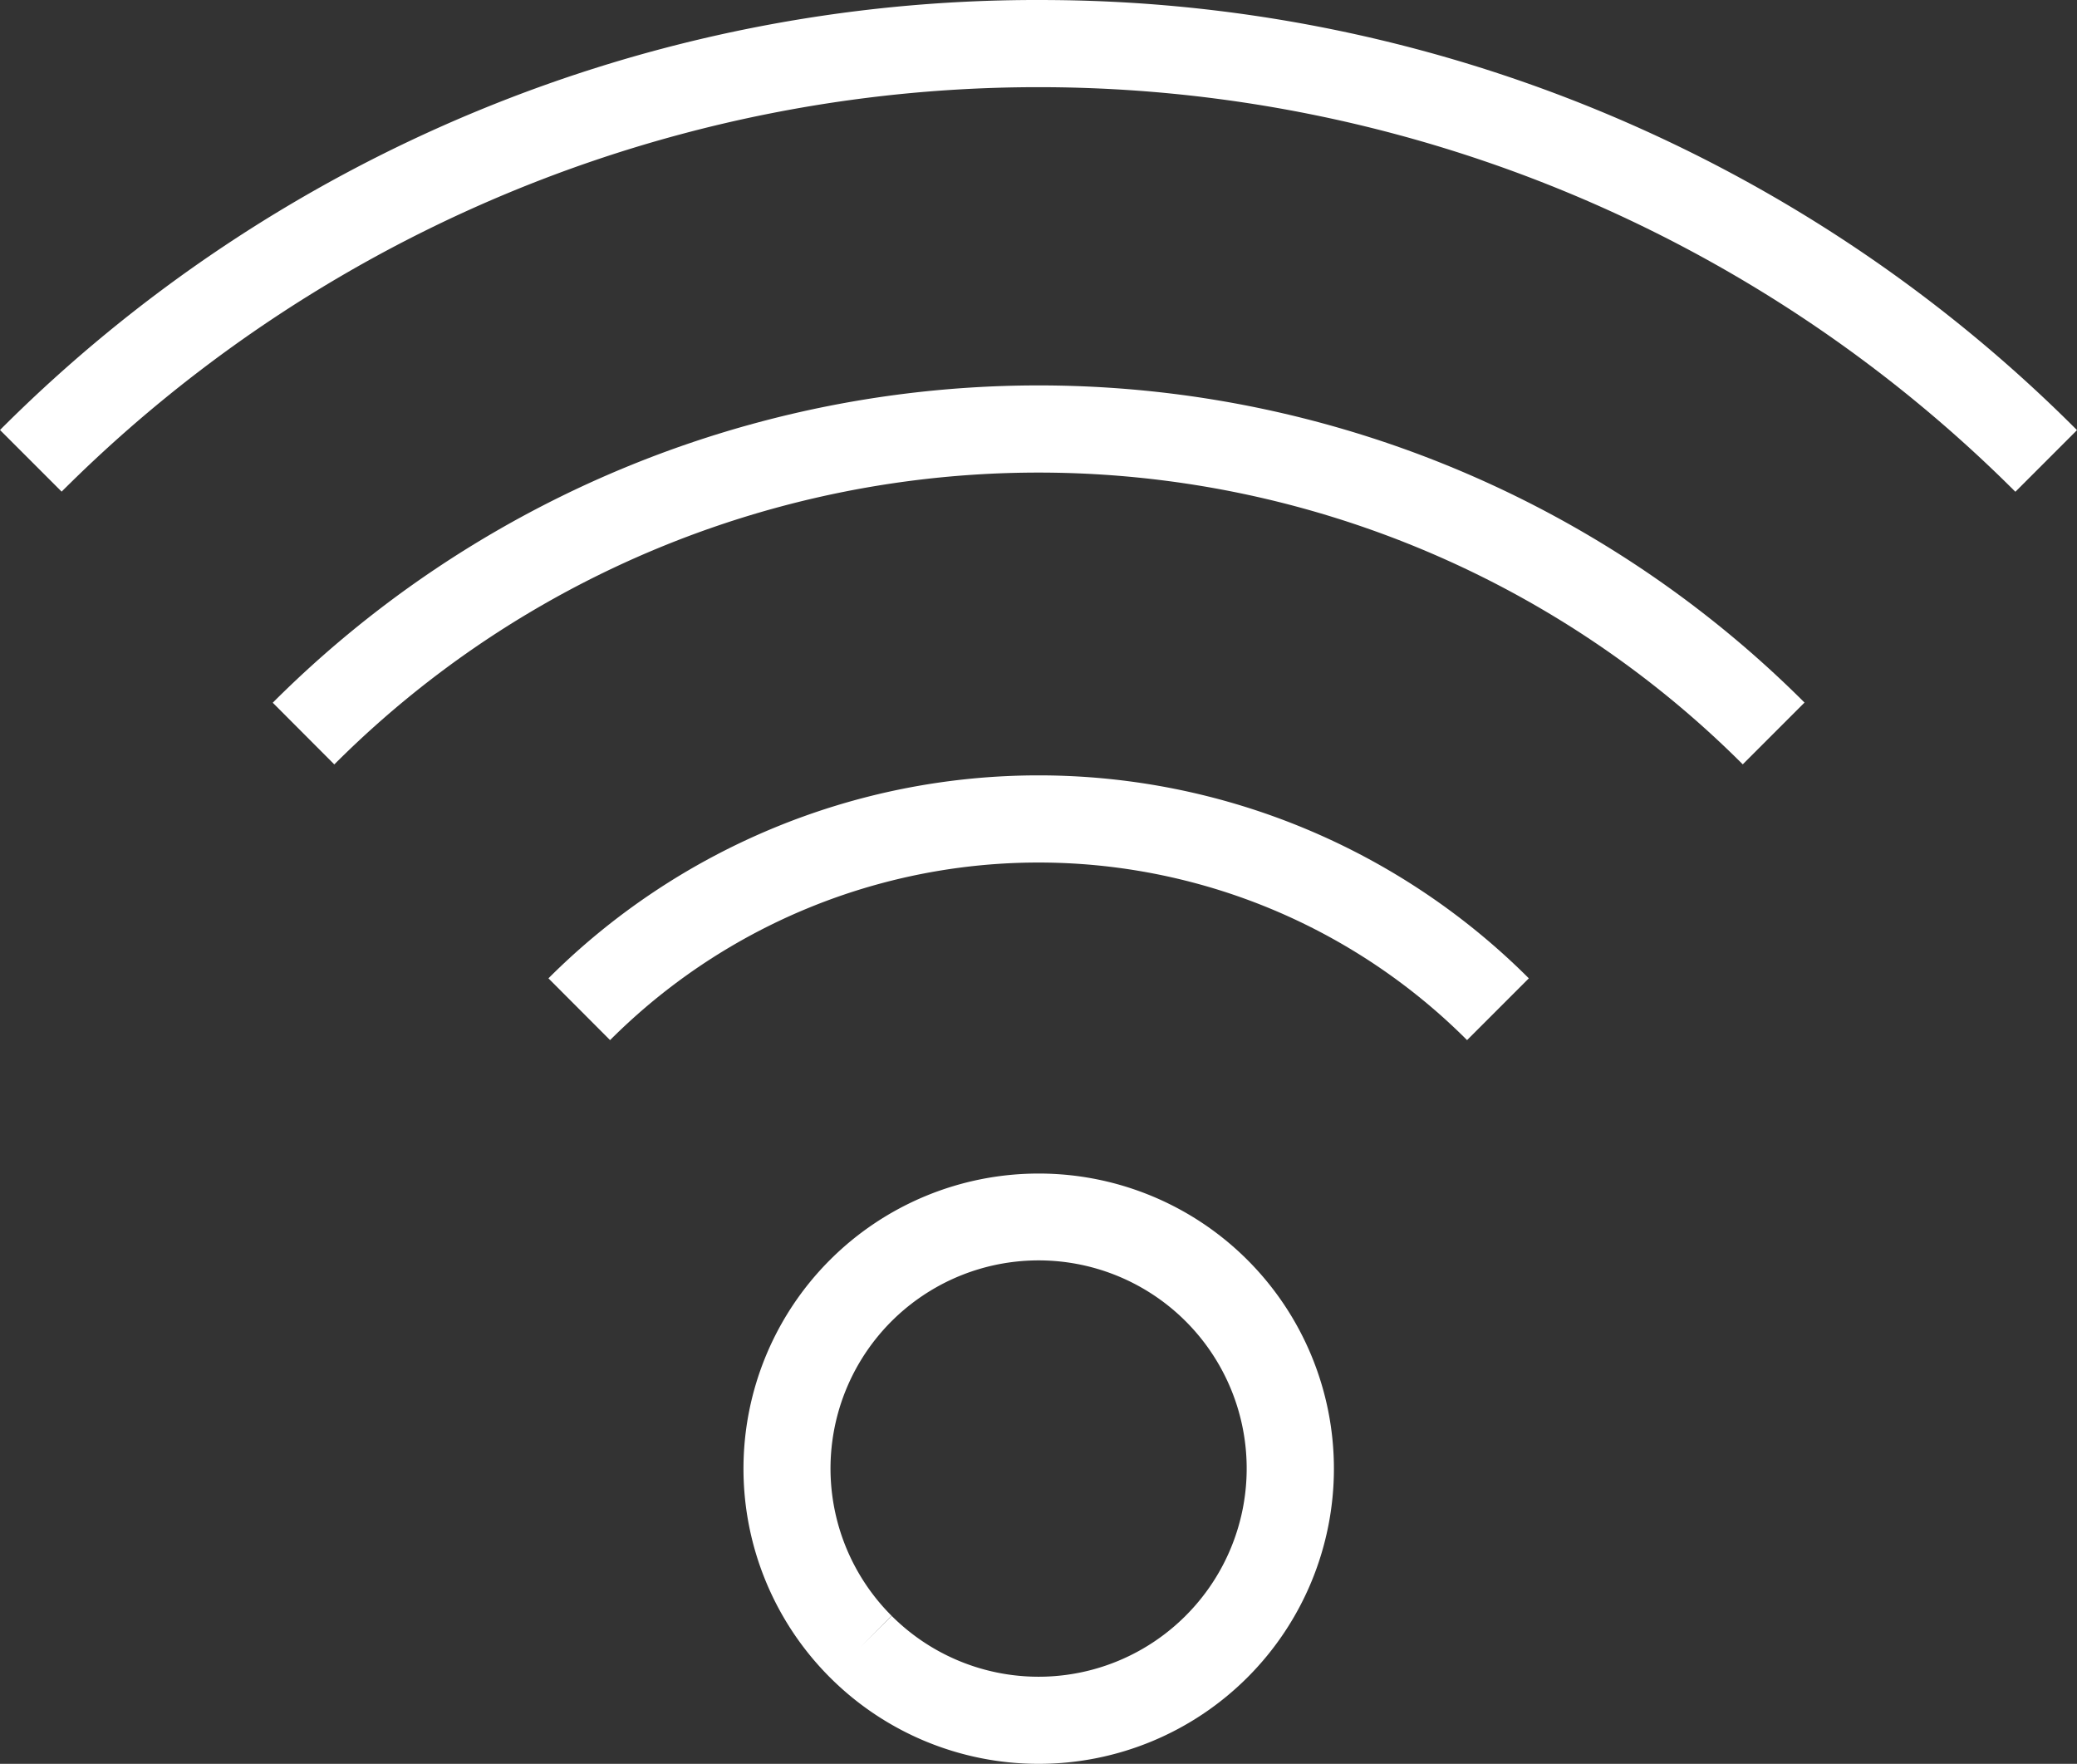 <svg xmlns="http://www.w3.org/2000/svg" width="135.748" height="115.267" viewBox="0 0 135.748 115.267">
  <rect x="0" y="0" width="135.748" height="115.267" fill="#333333" stroke="none"/>
  <g id="noun-wireless-1073784" transform="translate(0 0)">
    <path id="Trazado_1249" data-name="Trazado 1249" d="M318.582,330.12a19.288,19.288,0,0,0,0,38.576h.027a19.288,19.288,0,0,0-.027-38.576Zm9.609,28.9a13.58,13.58,0,0,1-19.208.009l-2.023,2.014,2.014-2.023a13.6,13.6,0,1,1,19.217,0Z" transform="translate(-250.702 -253.429)" fill="#fff"/>
    <path id="Trazado_1250" data-name="Trazado 1250" d="M239.373,128.429a95.729,95.729,0,0,0-67.873,28.1l4.028,4.028a90.316,90.316,0,0,1,127.692.009l4.028-4.028a95.649,95.649,0,0,0-67.873-28.108Z" transform="translate(-171.5 -128.429)" fill="#fff"/>
    <path id="Trazado_1251" data-name="Trazado 1251" d="M265.77,274.951l4.028,4.037a39.595,39.595,0,0,1,56.011,0l4.037-4.037a45.325,45.325,0,0,0-64.076,0Z" transform="translate(-229.925 -211.017)" fill="#fff"/>
    <path id="Trazado_1252" data-name="Trazado 1252" d="M218.38,215.406l4.028,4.037v-.009a65.08,65.08,0,0,1,92.048,0l4.037-4.037a70.8,70.8,0,0,0-100.113.009Z" transform="translate(-200.554 -169.484)" fill="#fff"/>
  </g>
</svg>
